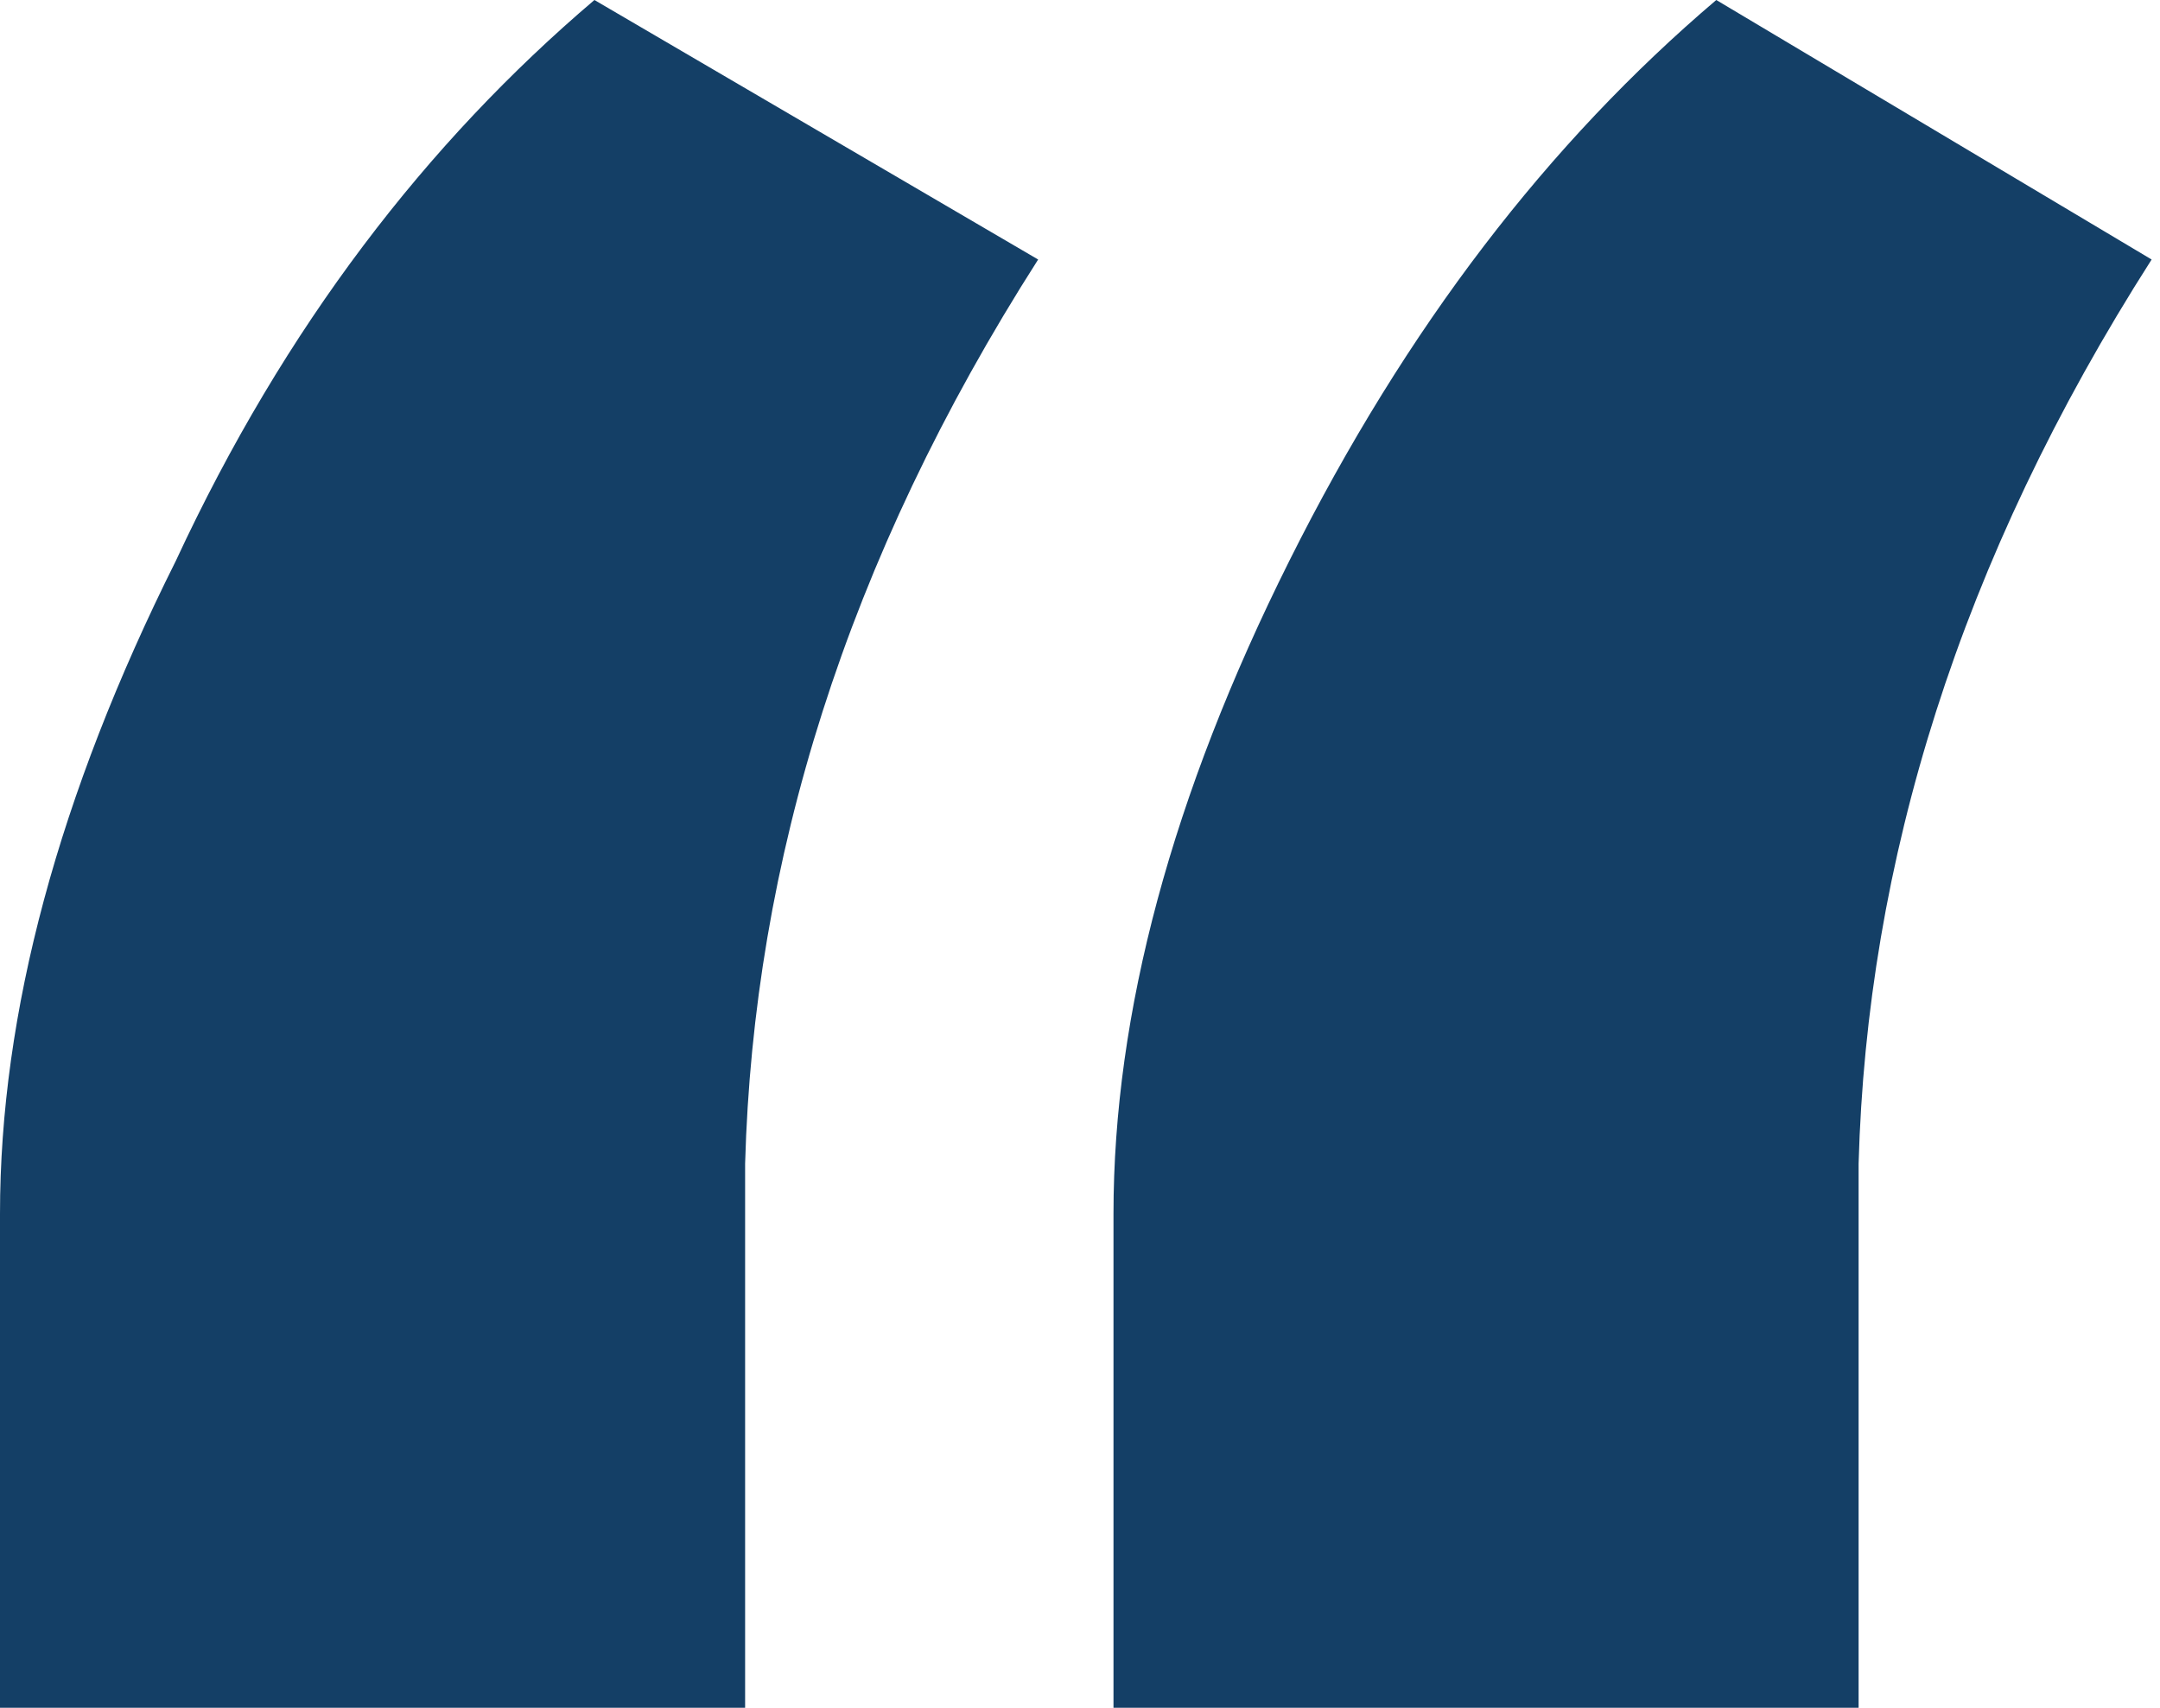 <?xml version="1.0" encoding="utf-8"?>
<!-- Generator: Adobe Illustrator 25.4.1, SVG Export Plug-In . SVG Version: 6.00 Build 0)  -->
<svg version="1.1" id="Laag_1" xmlns="http://www.w3.org/2000/svg" xmlns:xlink="http://www.w3.org/1999/xlink" x="0px" y="0px"
	 viewBox="0 0 25.8 20.4" style="enable-background:new 0 0 25.8 20.4;" xml:space="preserve">
<style type="text/css">
	.st0{fill:#143F66;}
</style>
<path class="st0" d="M15.4,6.7c-1.4,2.8-2.1,5.4-2.1,7.8v5.9h8.9v-6.5c0.1-3.6,1.2-7.2,3.5-10.8L20.5,0C18.5,1.7,16.8,3.9,15.4,6.7
	 M2.1,6.7C0.7,9.5,0,12.1,0,14.5v5.9h8.9v-6.5c0.1-3.6,1.2-7.2,3.5-10.8L7.1,0C5.1,1.7,3.4,3.9,2.1,6.7"/>
</svg>
